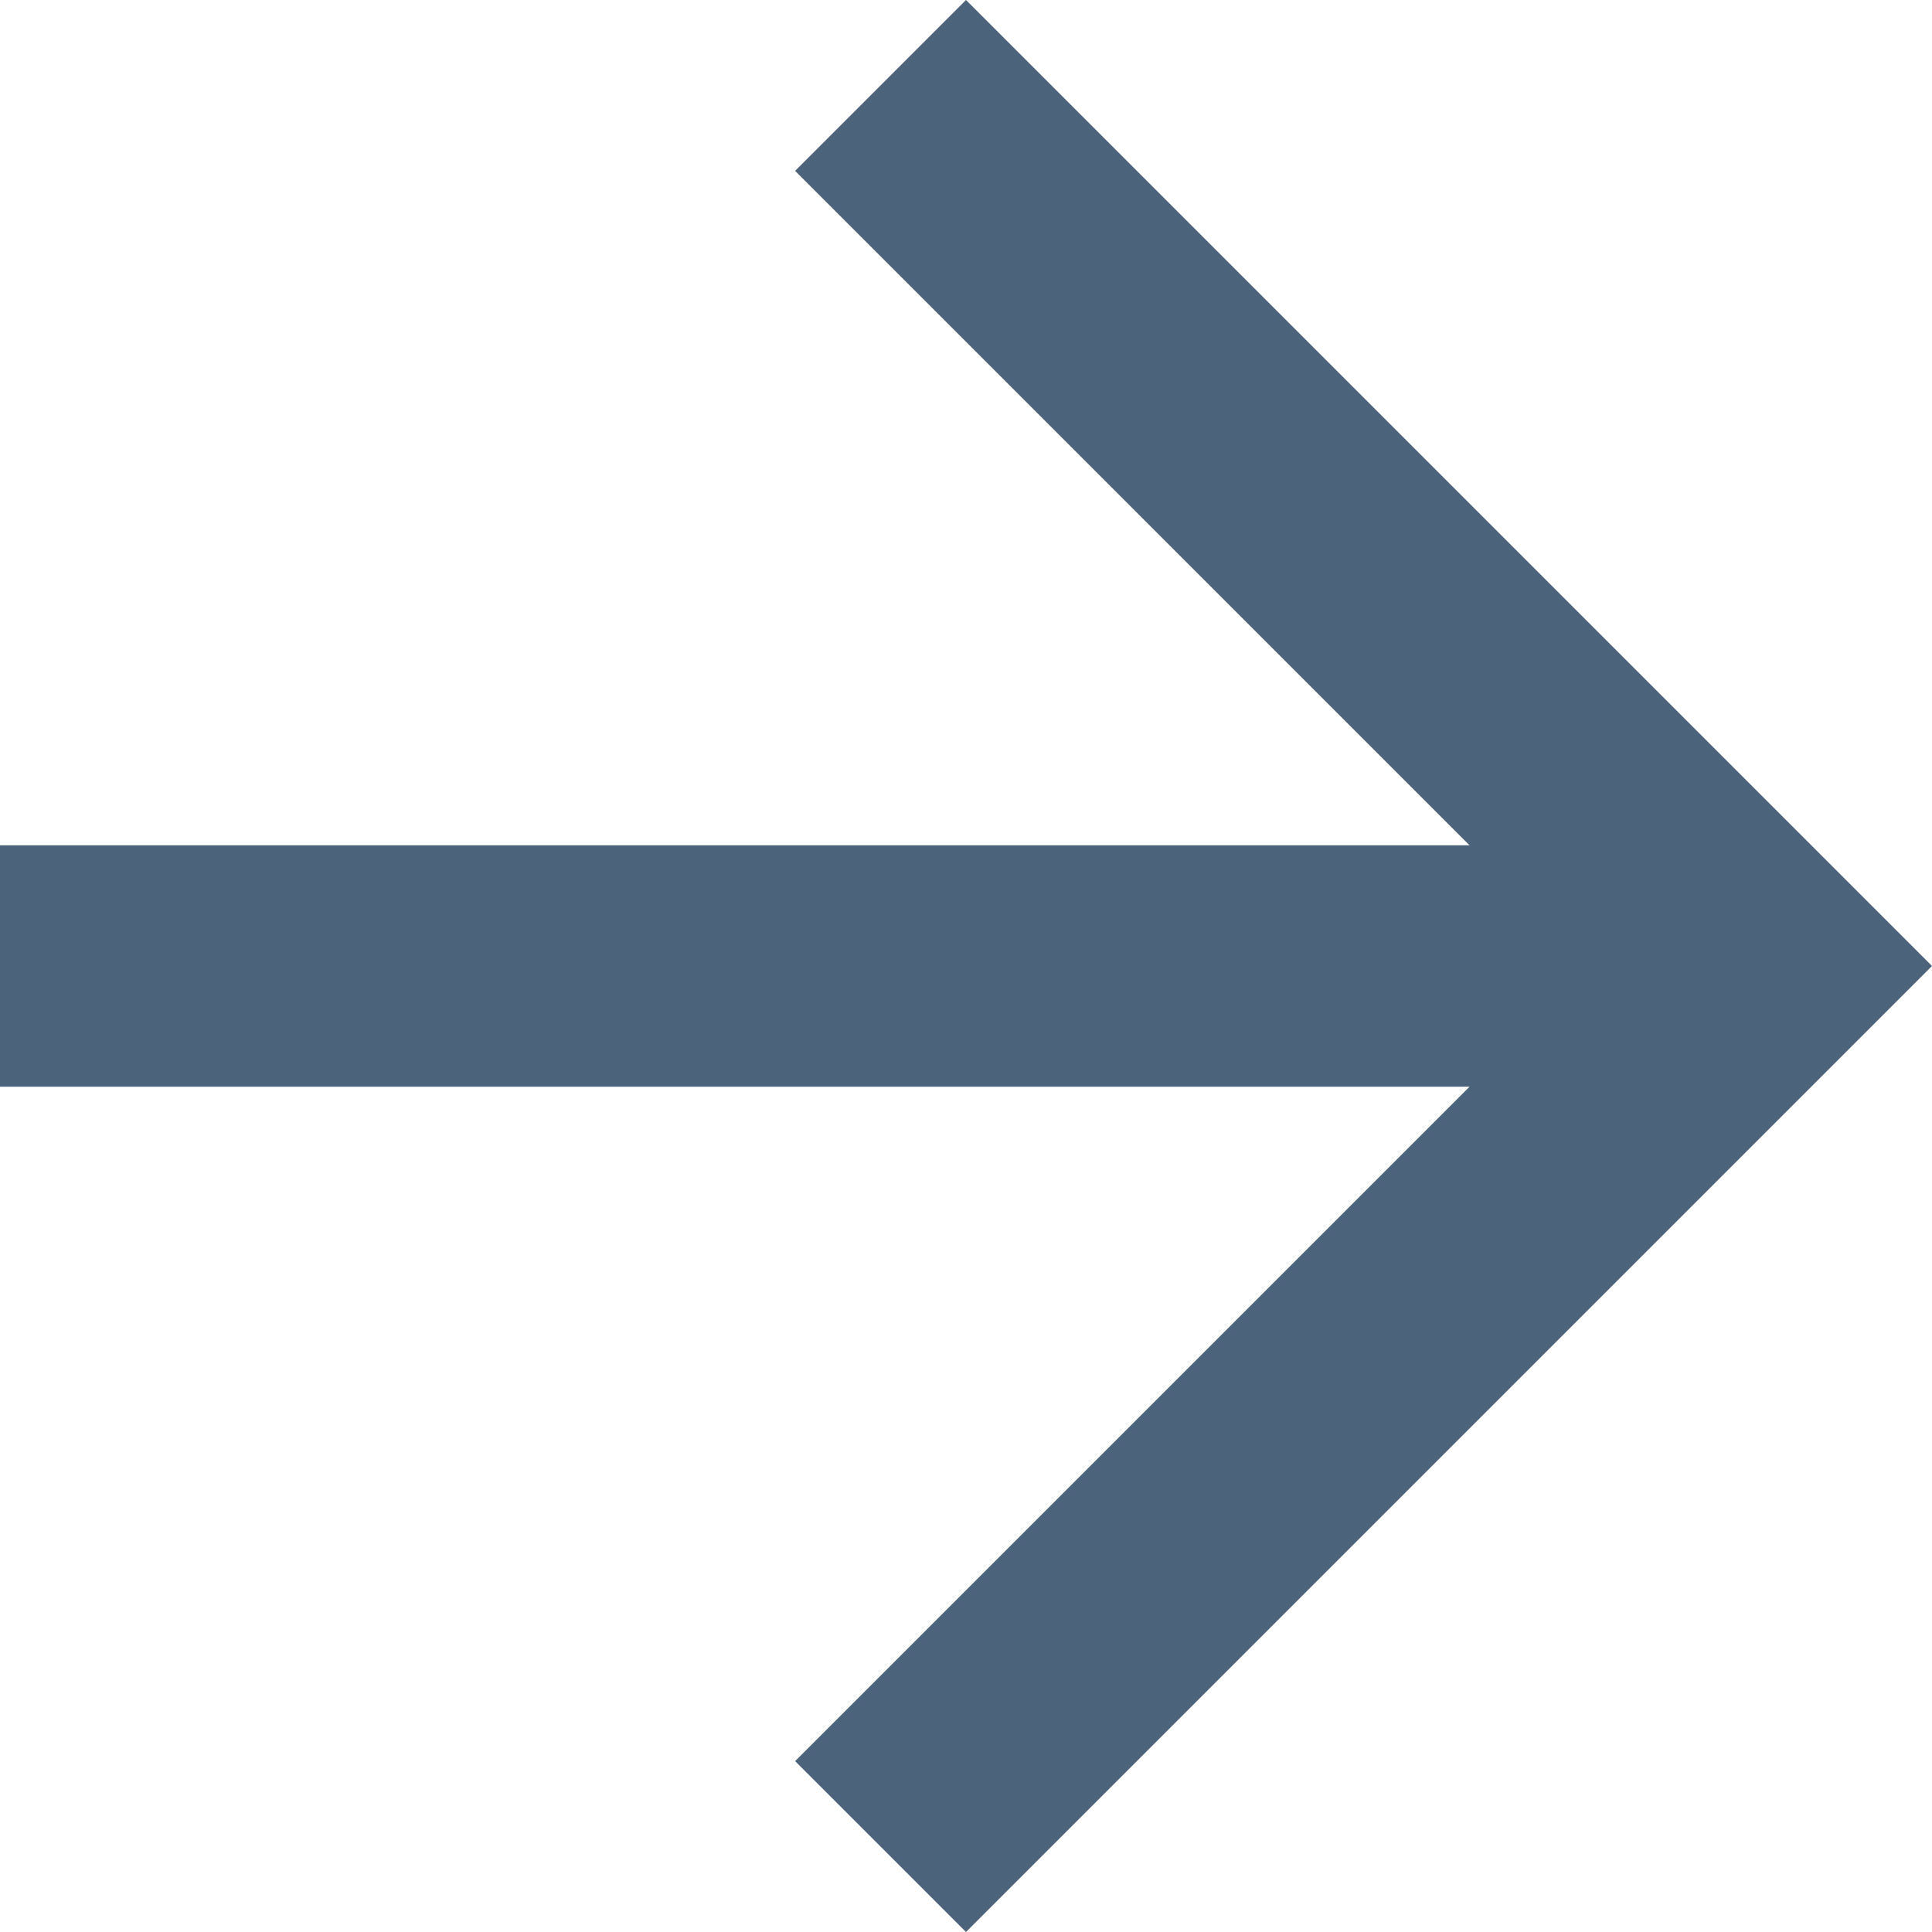 <svg width="45" height="45" viewBox="0 0 45 45" fill="none" xmlns="http://www.w3.org/2000/svg">
<path d="M-2.09356e-06 25.312L34.228 25.312L18.52 41.02L22.5 45L45 22.5L22.5 1.84768e-06L18.52 3.98L34.228 19.688L-1.60181e-06 19.688L-2.09356e-06 25.312Z" fill="#4C637C"/>
</svg>
